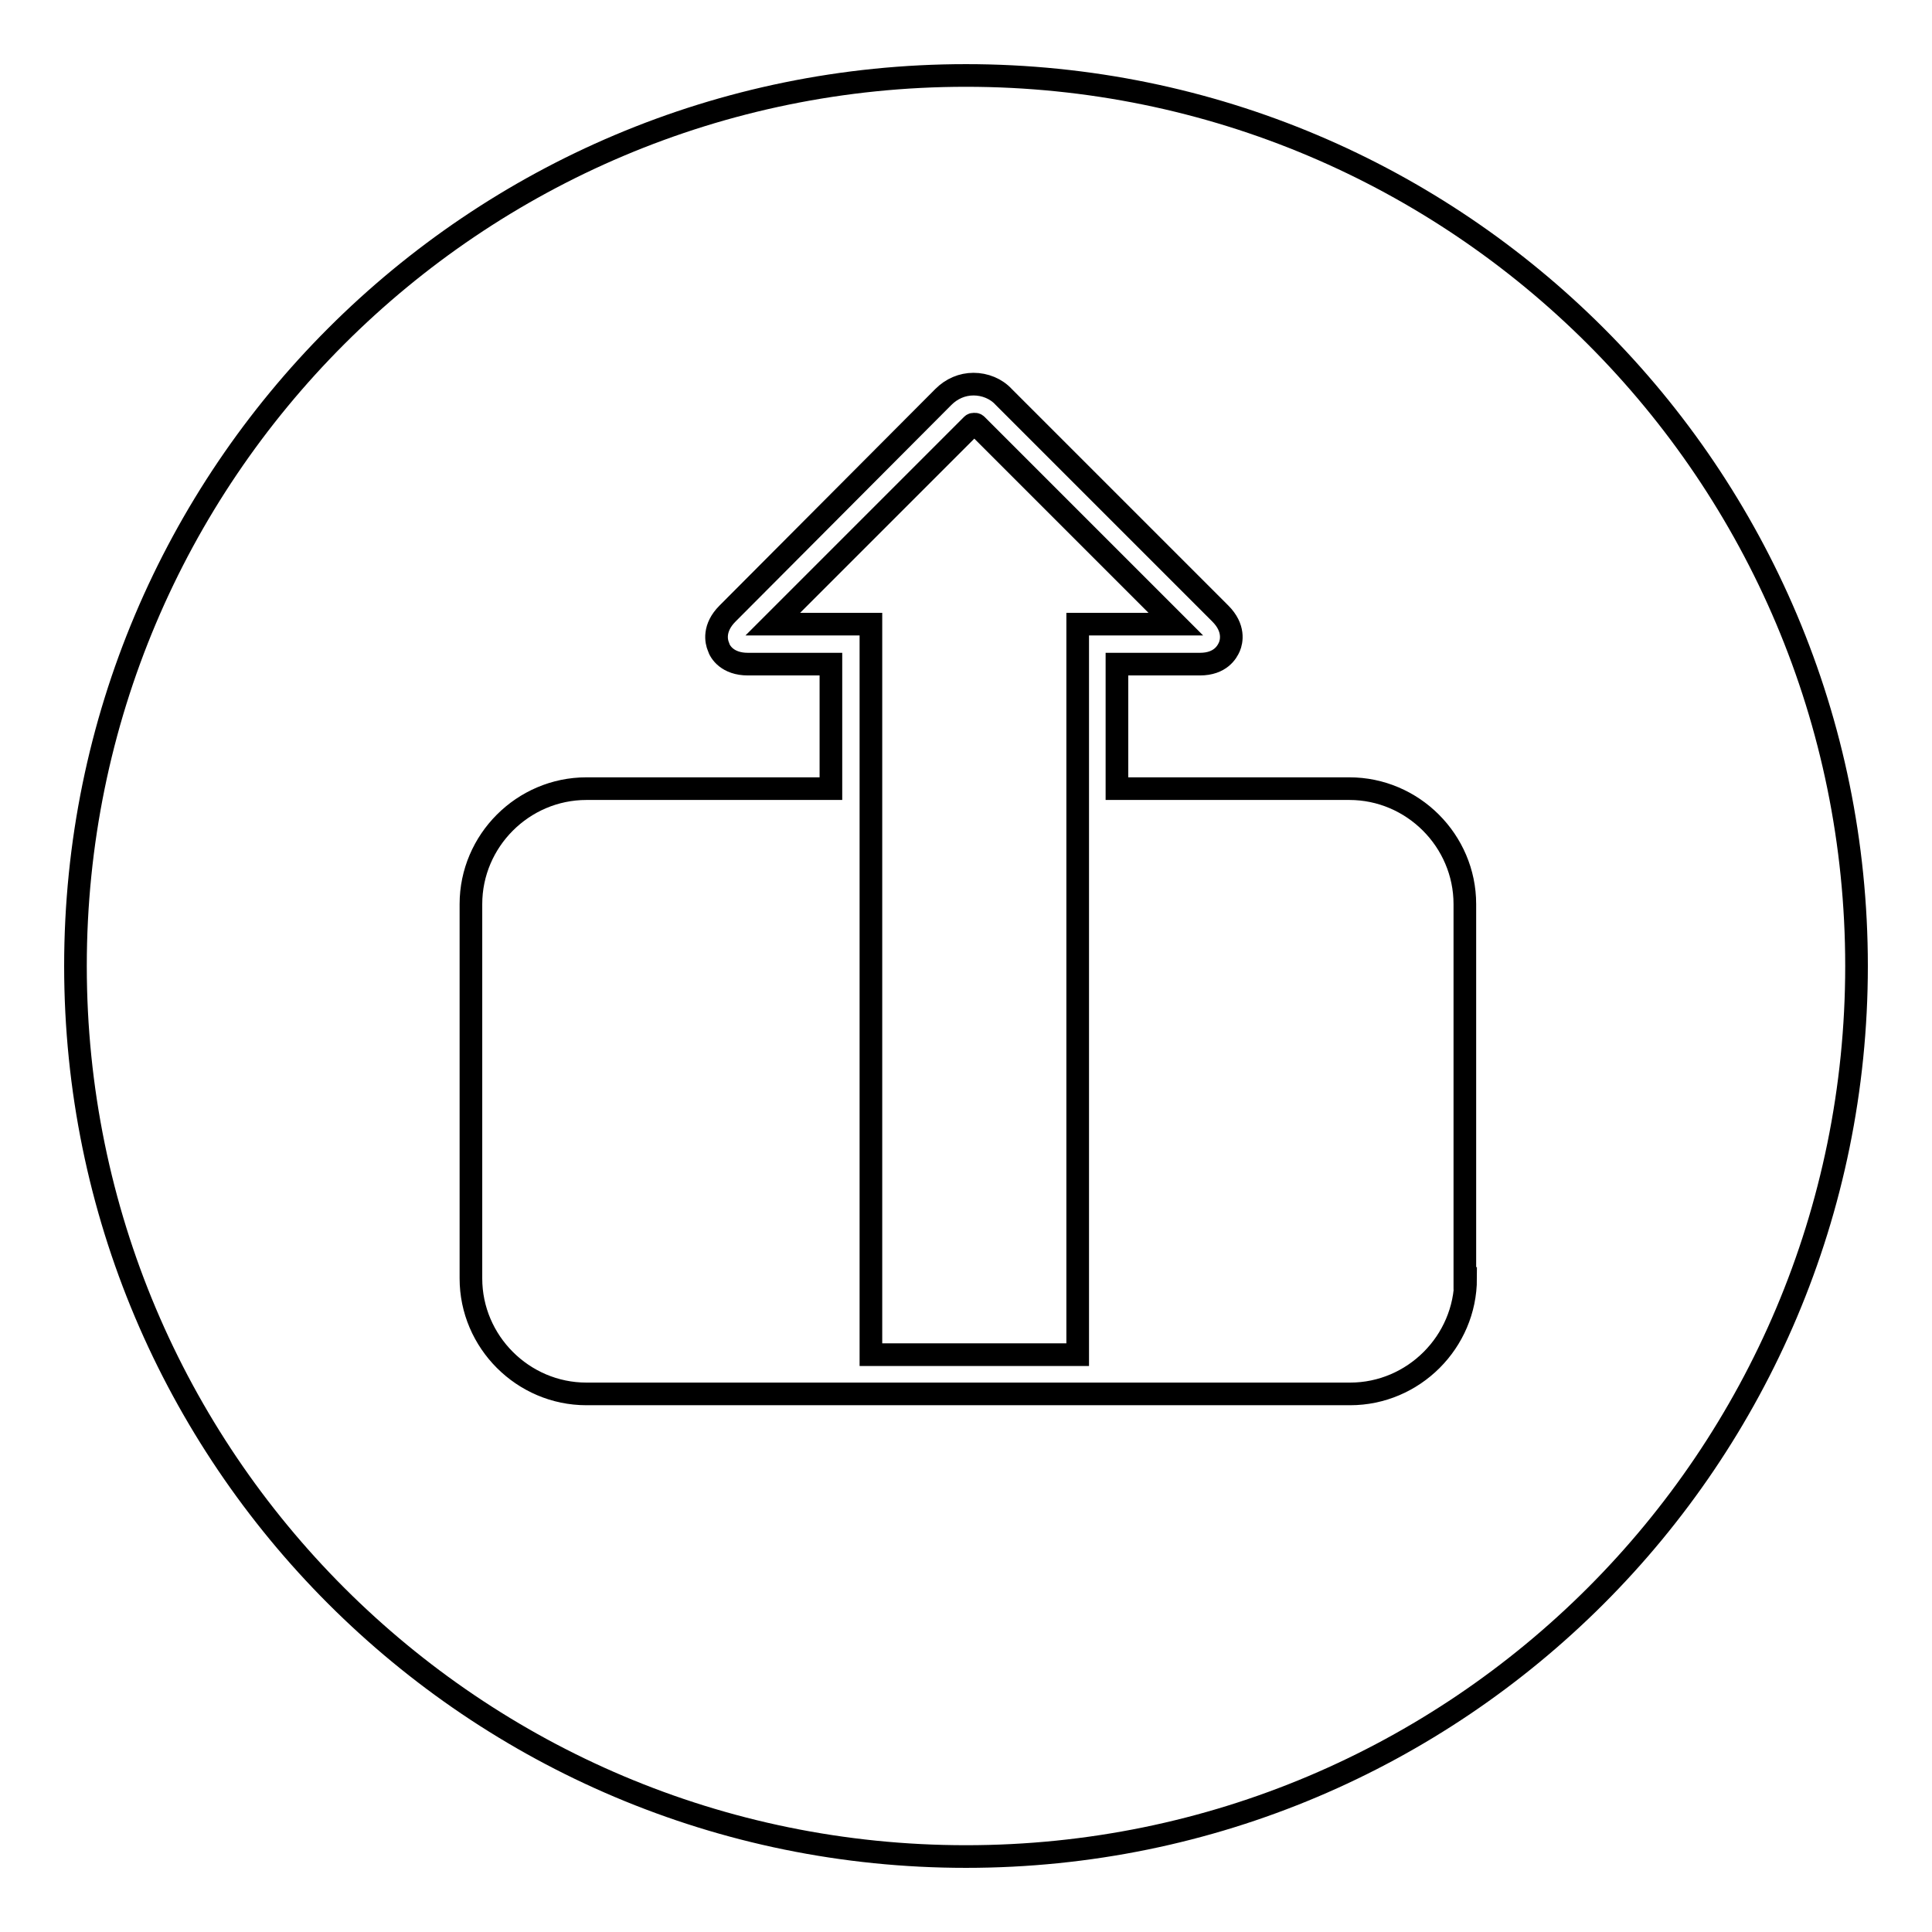<?xml version="1.0" encoding="utf-8"?>
<!-- Svg Vector Icons : http://www.onlinewebfonts.com/icon -->
<!DOCTYPE svg PUBLIC "-//W3C//DTD SVG 1.1//EN" "http://www.w3.org/Graphics/SVG/1.1/DTD/svg11.dtd">
<svg version="1.1" xmlns="http://www.w3.org/2000/svg" xmlns:xlink="http://www.w3.org/1999/xlink" x="0px" y="0px" viewBox="0 0 256 256" enable-background="new 0 0 256 256" xml:space="preserve">
<g><g><path stroke-width="3" fill-opacity="0" stroke="#000000"  d="M129.4,56.3c-0.1-0.1-0.2-0.1-0.3-0.1c-0.1,0-0.2,0-0.3,0.1l-26.4,26.4h13v96.8h27.4V82.7h13L129.4,56.3z"/><path stroke-width="3" fill-opacity="0" stroke="#000000"  d="M128,10C62.8,10,10,62.8,10,128c0,65.2,52.8,118,118,118c65.2,0,118-52.8,118-118C246,62.8,193.2,10,128,10z M194.2,169.4c0,8.4-6.9,15.3-15.3,15.3H148h-3.4H112v0H77.7c-8.4,0-15.3-6.9-15.3-15.3v-49.6c0-8.4,6.9-15.3,15.3-15.3h32.4V88h-11c-2.7,0-3.7-1.6-3.9-2.3c-0.3-0.7-0.7-2.5,1.2-4.4L125,52.6c1.1-1.1,2.5-1.7,4-1.7l0,0c1.5,0,3,0.6,4,1.7l28.7,28.7c1.9,1.9,1.5,3.7,1.2,4.4c-0.3,0.7-1.2,2.3-3.9,2.3h-11v16.5h30.8c8.4,0,15.3,6.9,15.3,15.3V169.4L194.2,169.4z"/></g></g>
</svg>